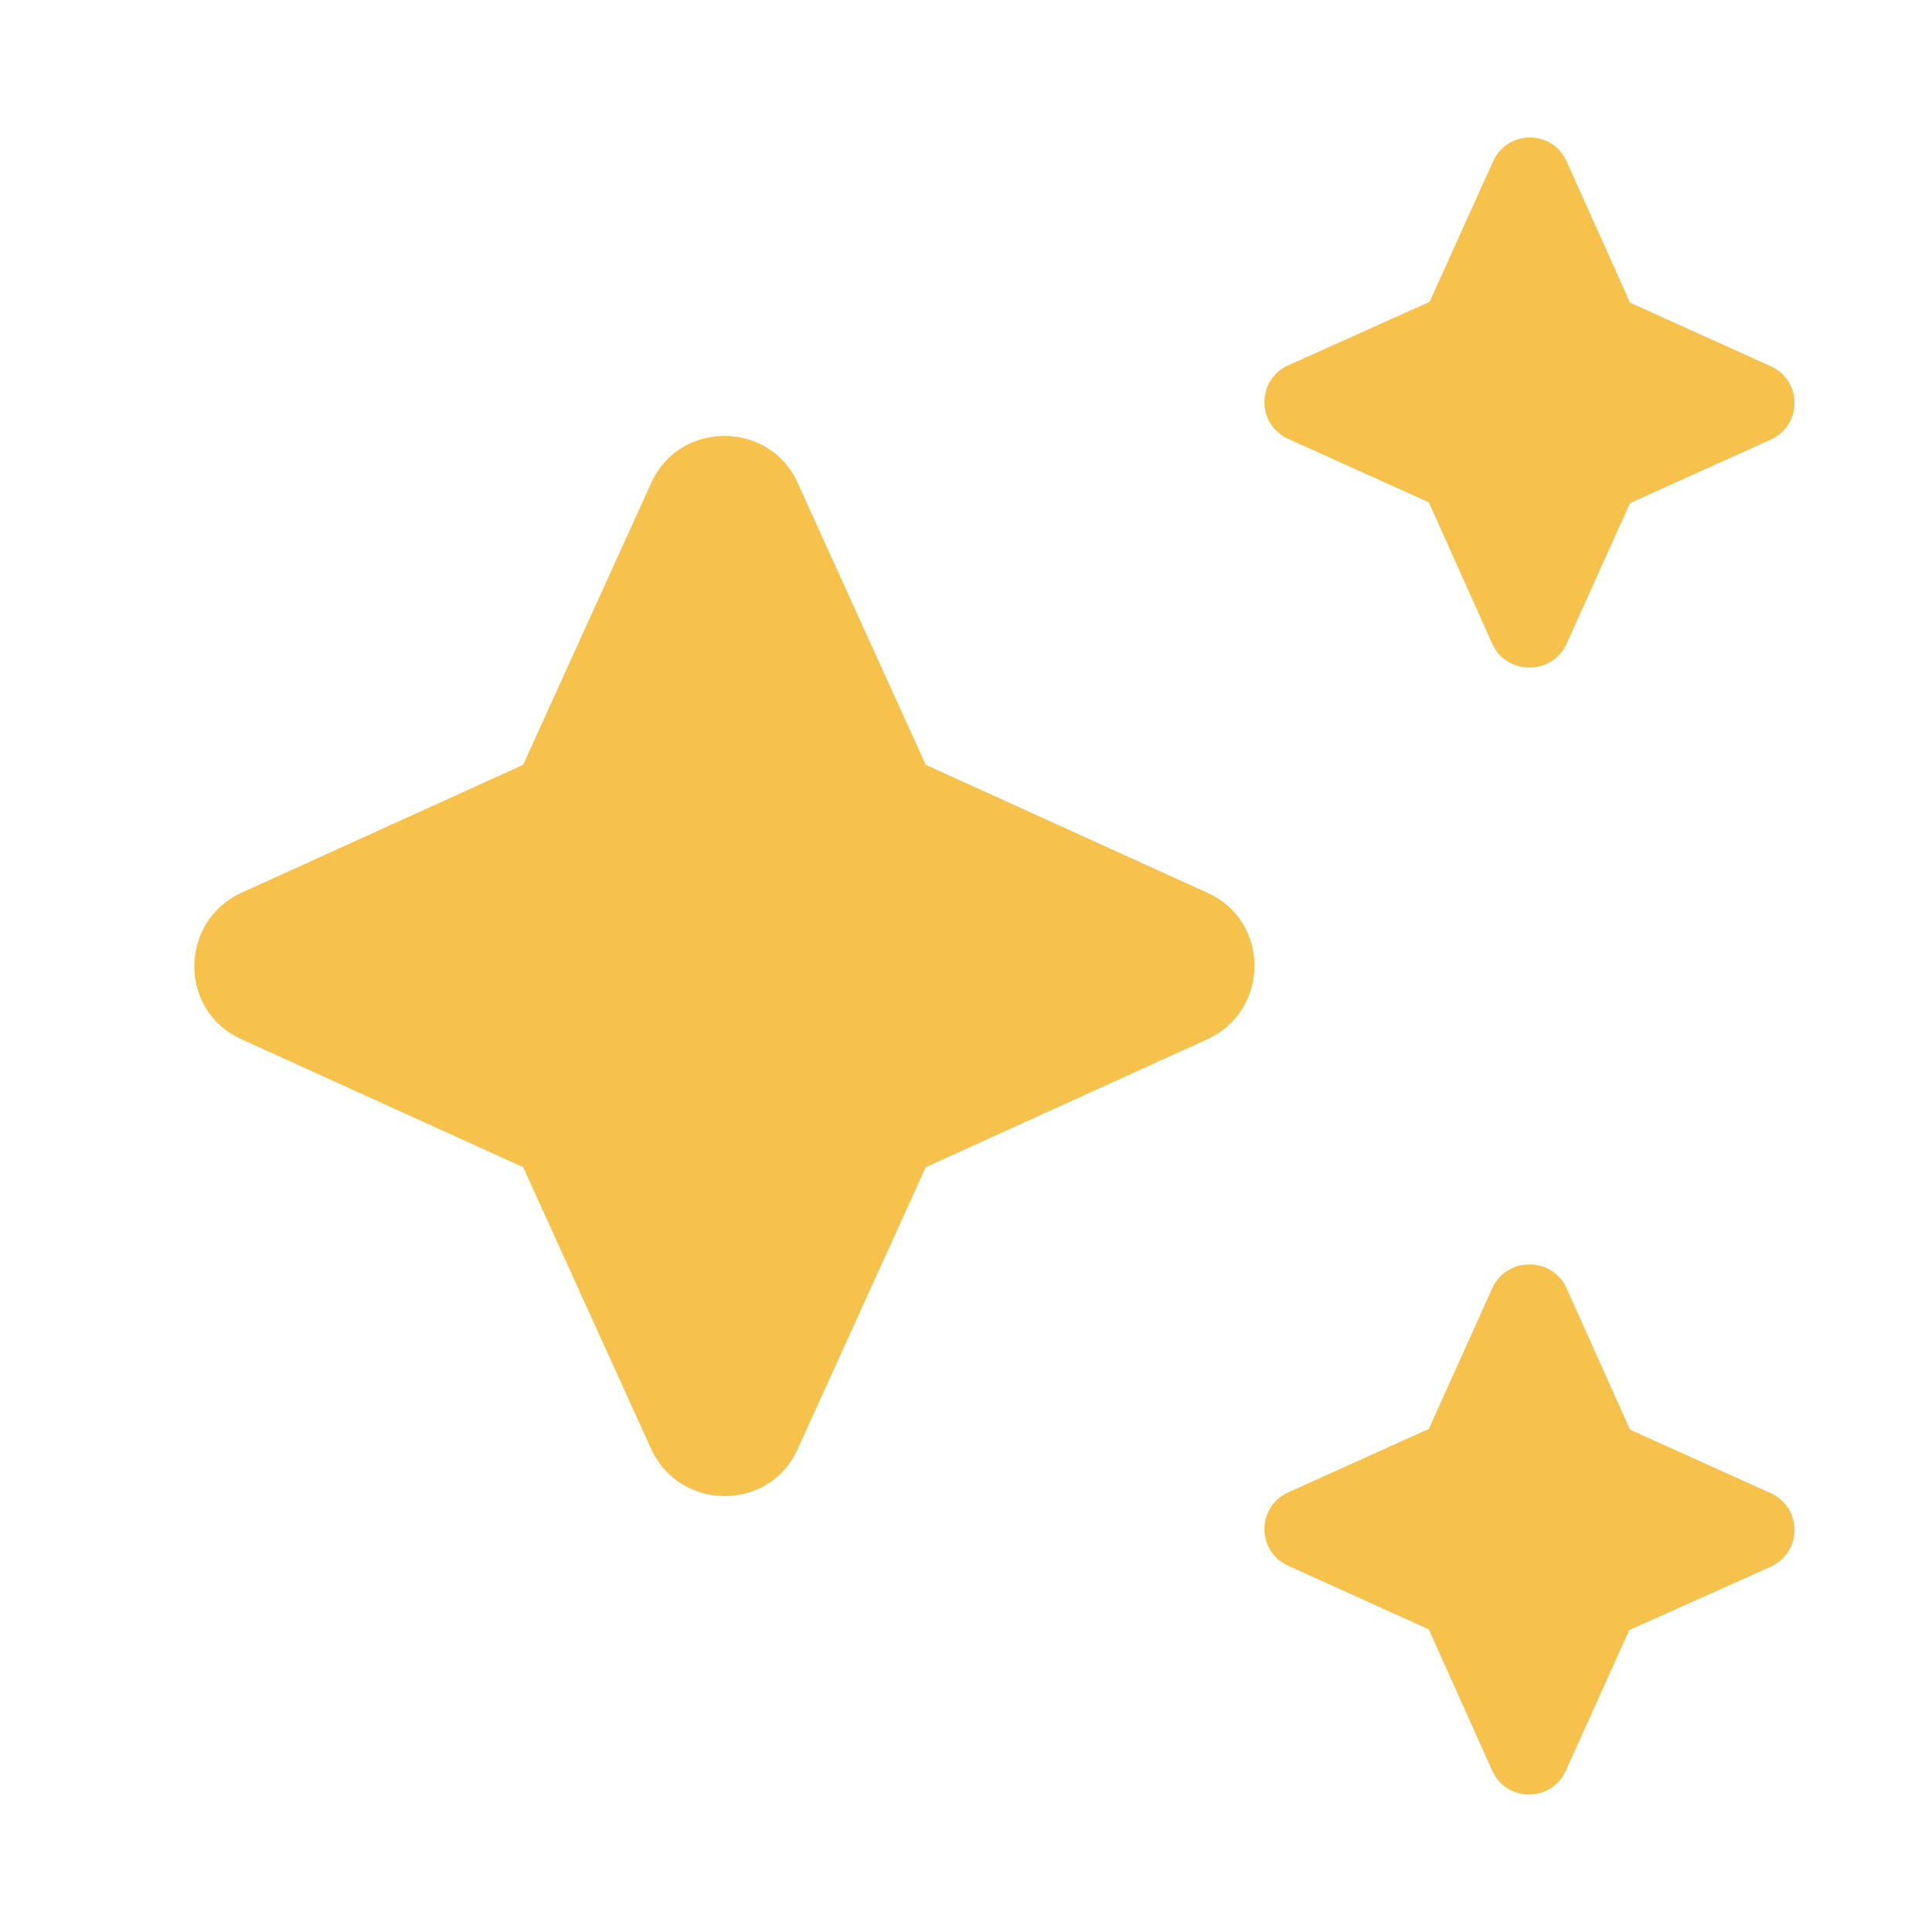 <svg width="20" height="20" viewBox="0 0 20 20" fill="none" xmlns="http://www.w3.org/2000/svg">
<path d="M16.216 6.667L16.874 5.208L18.333 4.55C18.658 4.4 18.658 3.942 18.333 3.792L16.874 3.133L16.216 1.667C16.066 1.342 15.608 1.342 15.458 1.667L14.799 3.125L13.333 3.783C13.008 3.933 13.008 4.392 13.333 4.542L14.791 5.2L15.449 6.667C15.599 6.992 16.066 6.992 16.216 6.667ZM9.583 7.917L8.258 5C7.966 4.35 7.033 4.35 6.741 5L5.416 7.917L2.499 9.242C1.849 9.542 1.849 10.467 2.499 10.758L5.416 12.083L6.741 15C7.041 15.65 7.966 15.65 8.258 15L9.583 12.083L12.499 10.758C13.149 10.458 13.149 9.533 12.499 9.242L9.583 7.917ZM15.449 13.333L14.791 14.792L13.333 15.45C13.008 15.6 13.008 16.058 13.333 16.208L14.791 16.867L15.449 18.333C15.599 18.658 16.058 18.658 16.208 18.333L16.866 16.875L18.333 16.217C18.658 16.067 18.658 15.608 18.333 15.458L16.874 14.8L16.216 13.333C16.066 13.008 15.599 13.008 15.449 13.333Z" fill="#F6C24C"/>
</svg>
